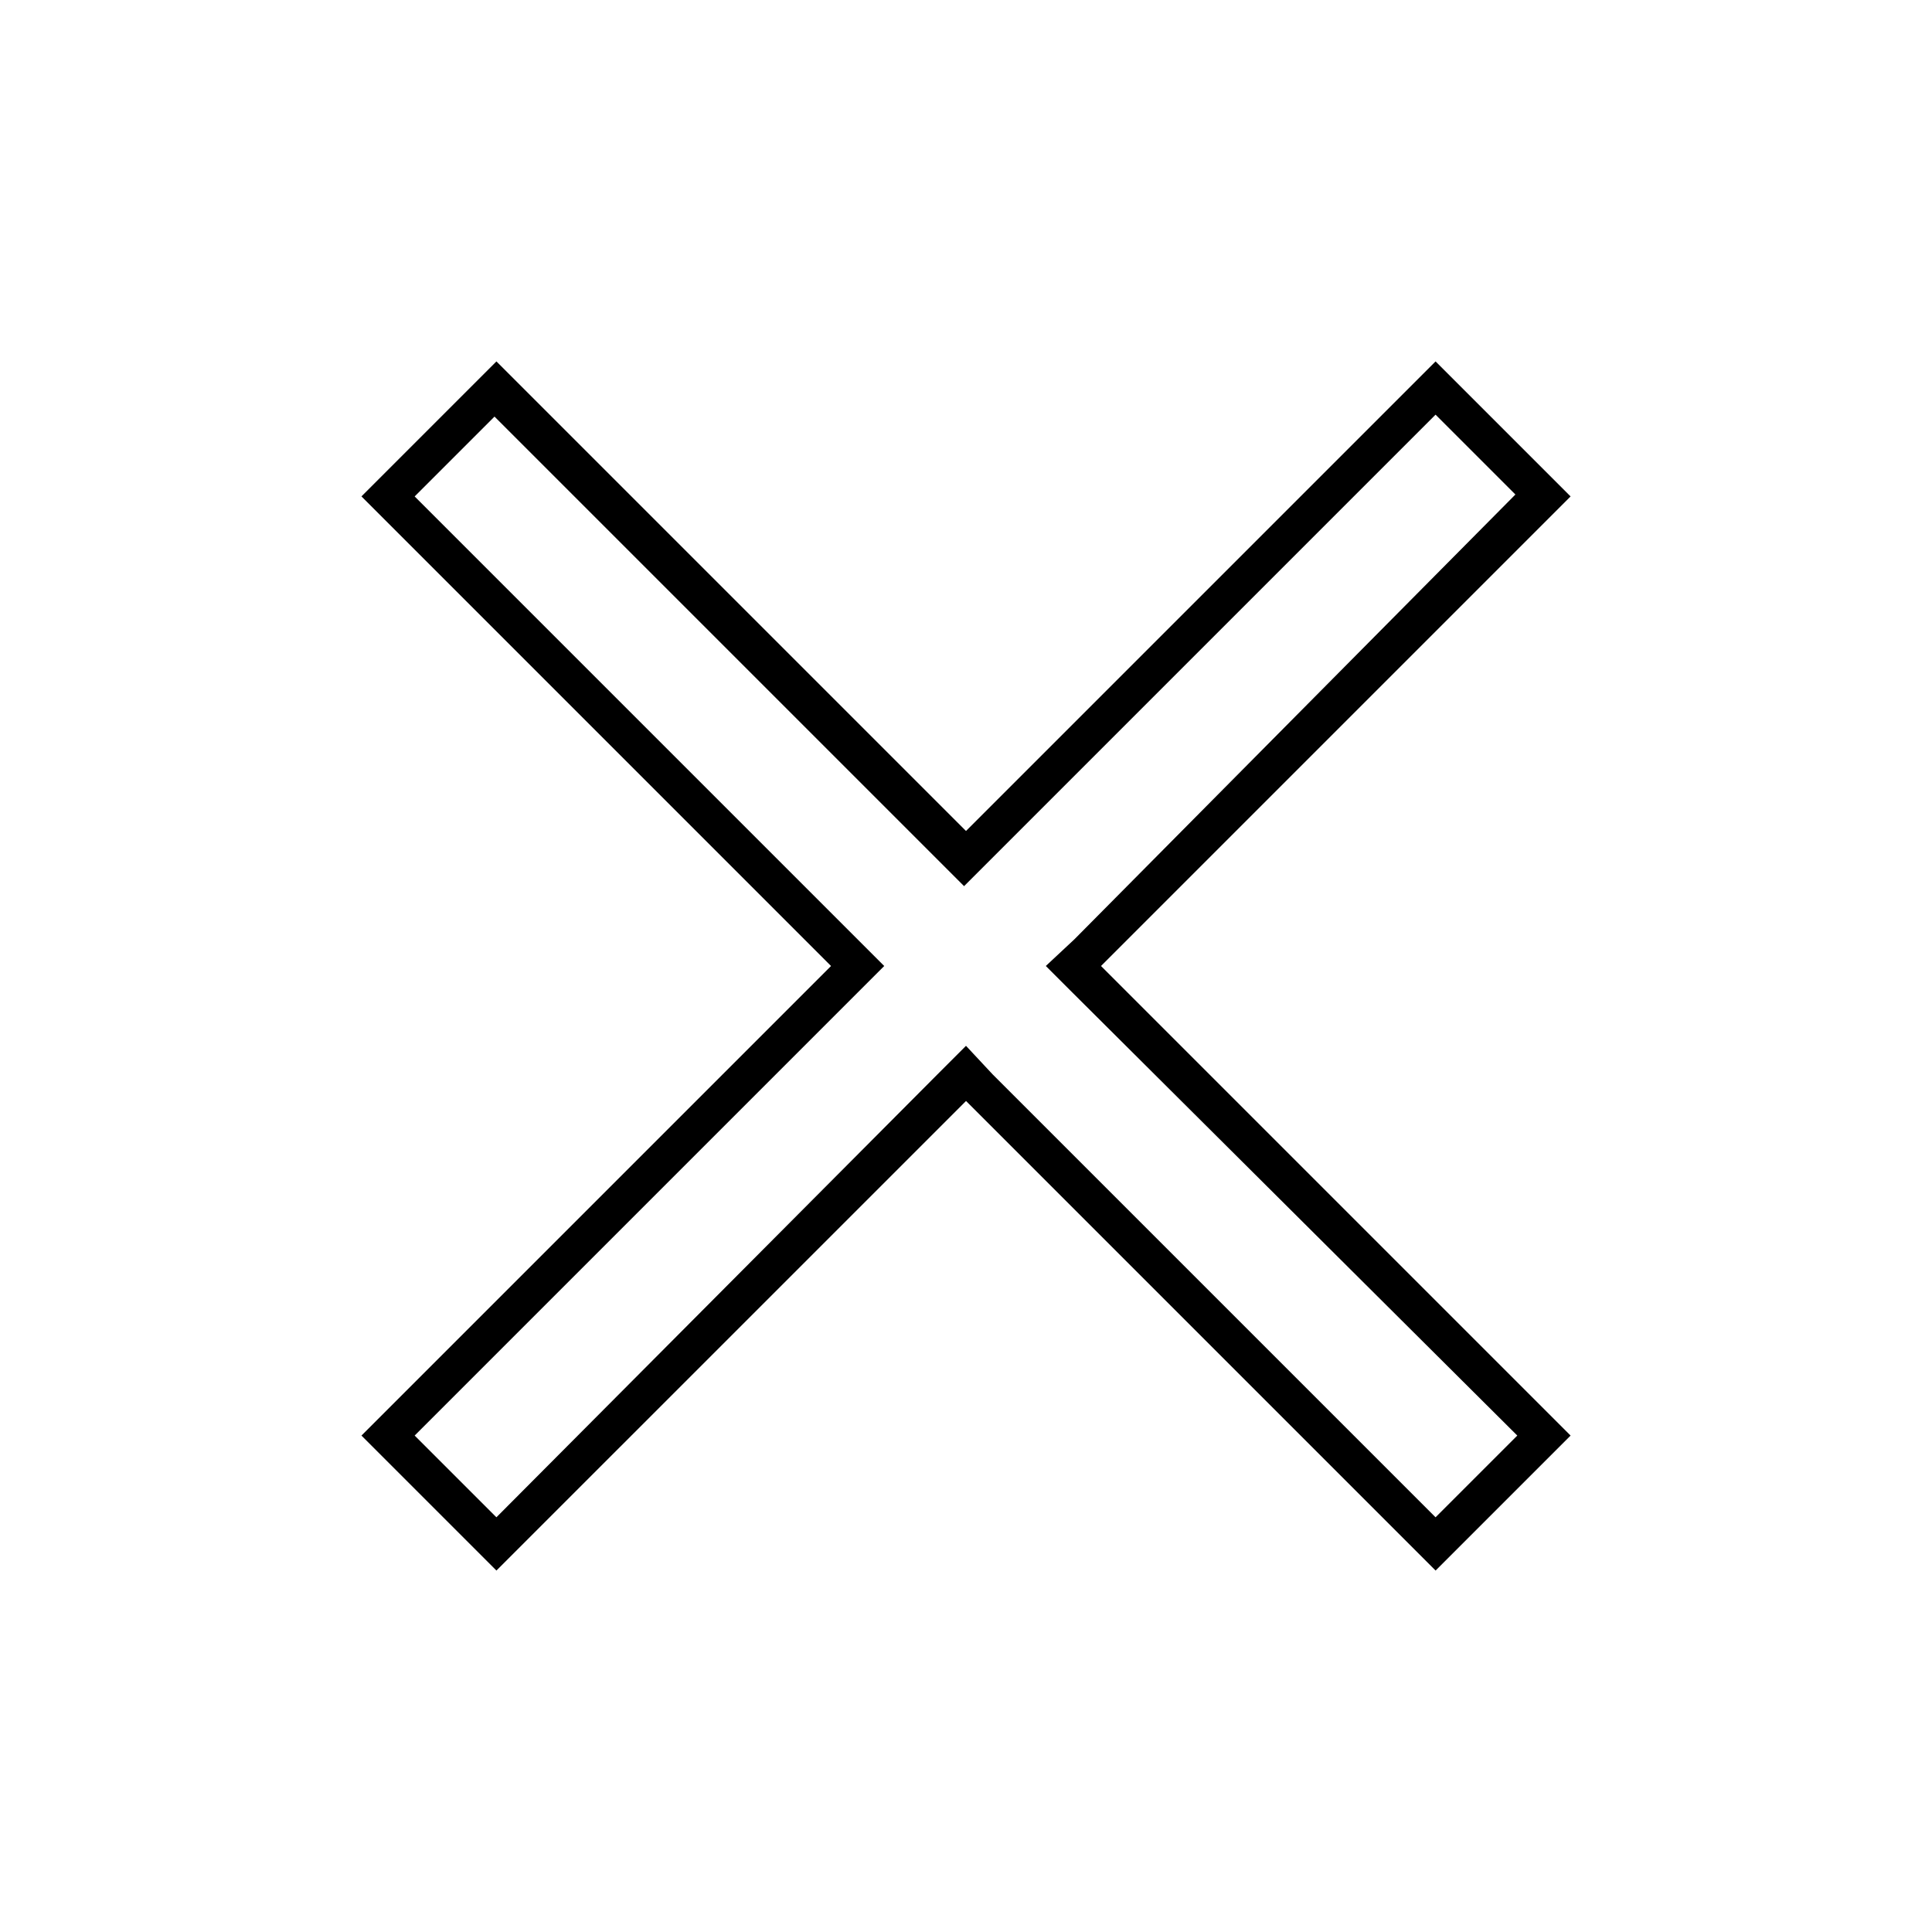 <?xml version="1.0" encoding="UTF-8"?>
<!-- Uploaded to: SVG Repo, www.svgrepo.com, Generator: SVG Repo Mixer Tools -->
<svg fill="#000000" width="800px" height="800px" version="1.1" viewBox="144 144 512 512" xmlns="http://www.w3.org/2000/svg">
 <path d="m524.44 253.89 21.16 21.16-116.89 117.89-7.555 7.055 7.055 7.055 117.89 117.39-21.66 21.66-117.39-117.39-7.051-7.555-7.055 7.055-117.39 117.89-21.664-21.66 124.44-124.44-124.44-124.44 21.16-21.16 124.44 124.44 124.95-124.95m0-14.109-124.44 124.44-124.44-124.44-35.77 35.77 124.44 124.45-124.44 124.44 35.77 35.77 124.45-124.44 124.44 124.44 35.77-35.77-124.44-124.44 124.44-124.44z"/>
</svg>